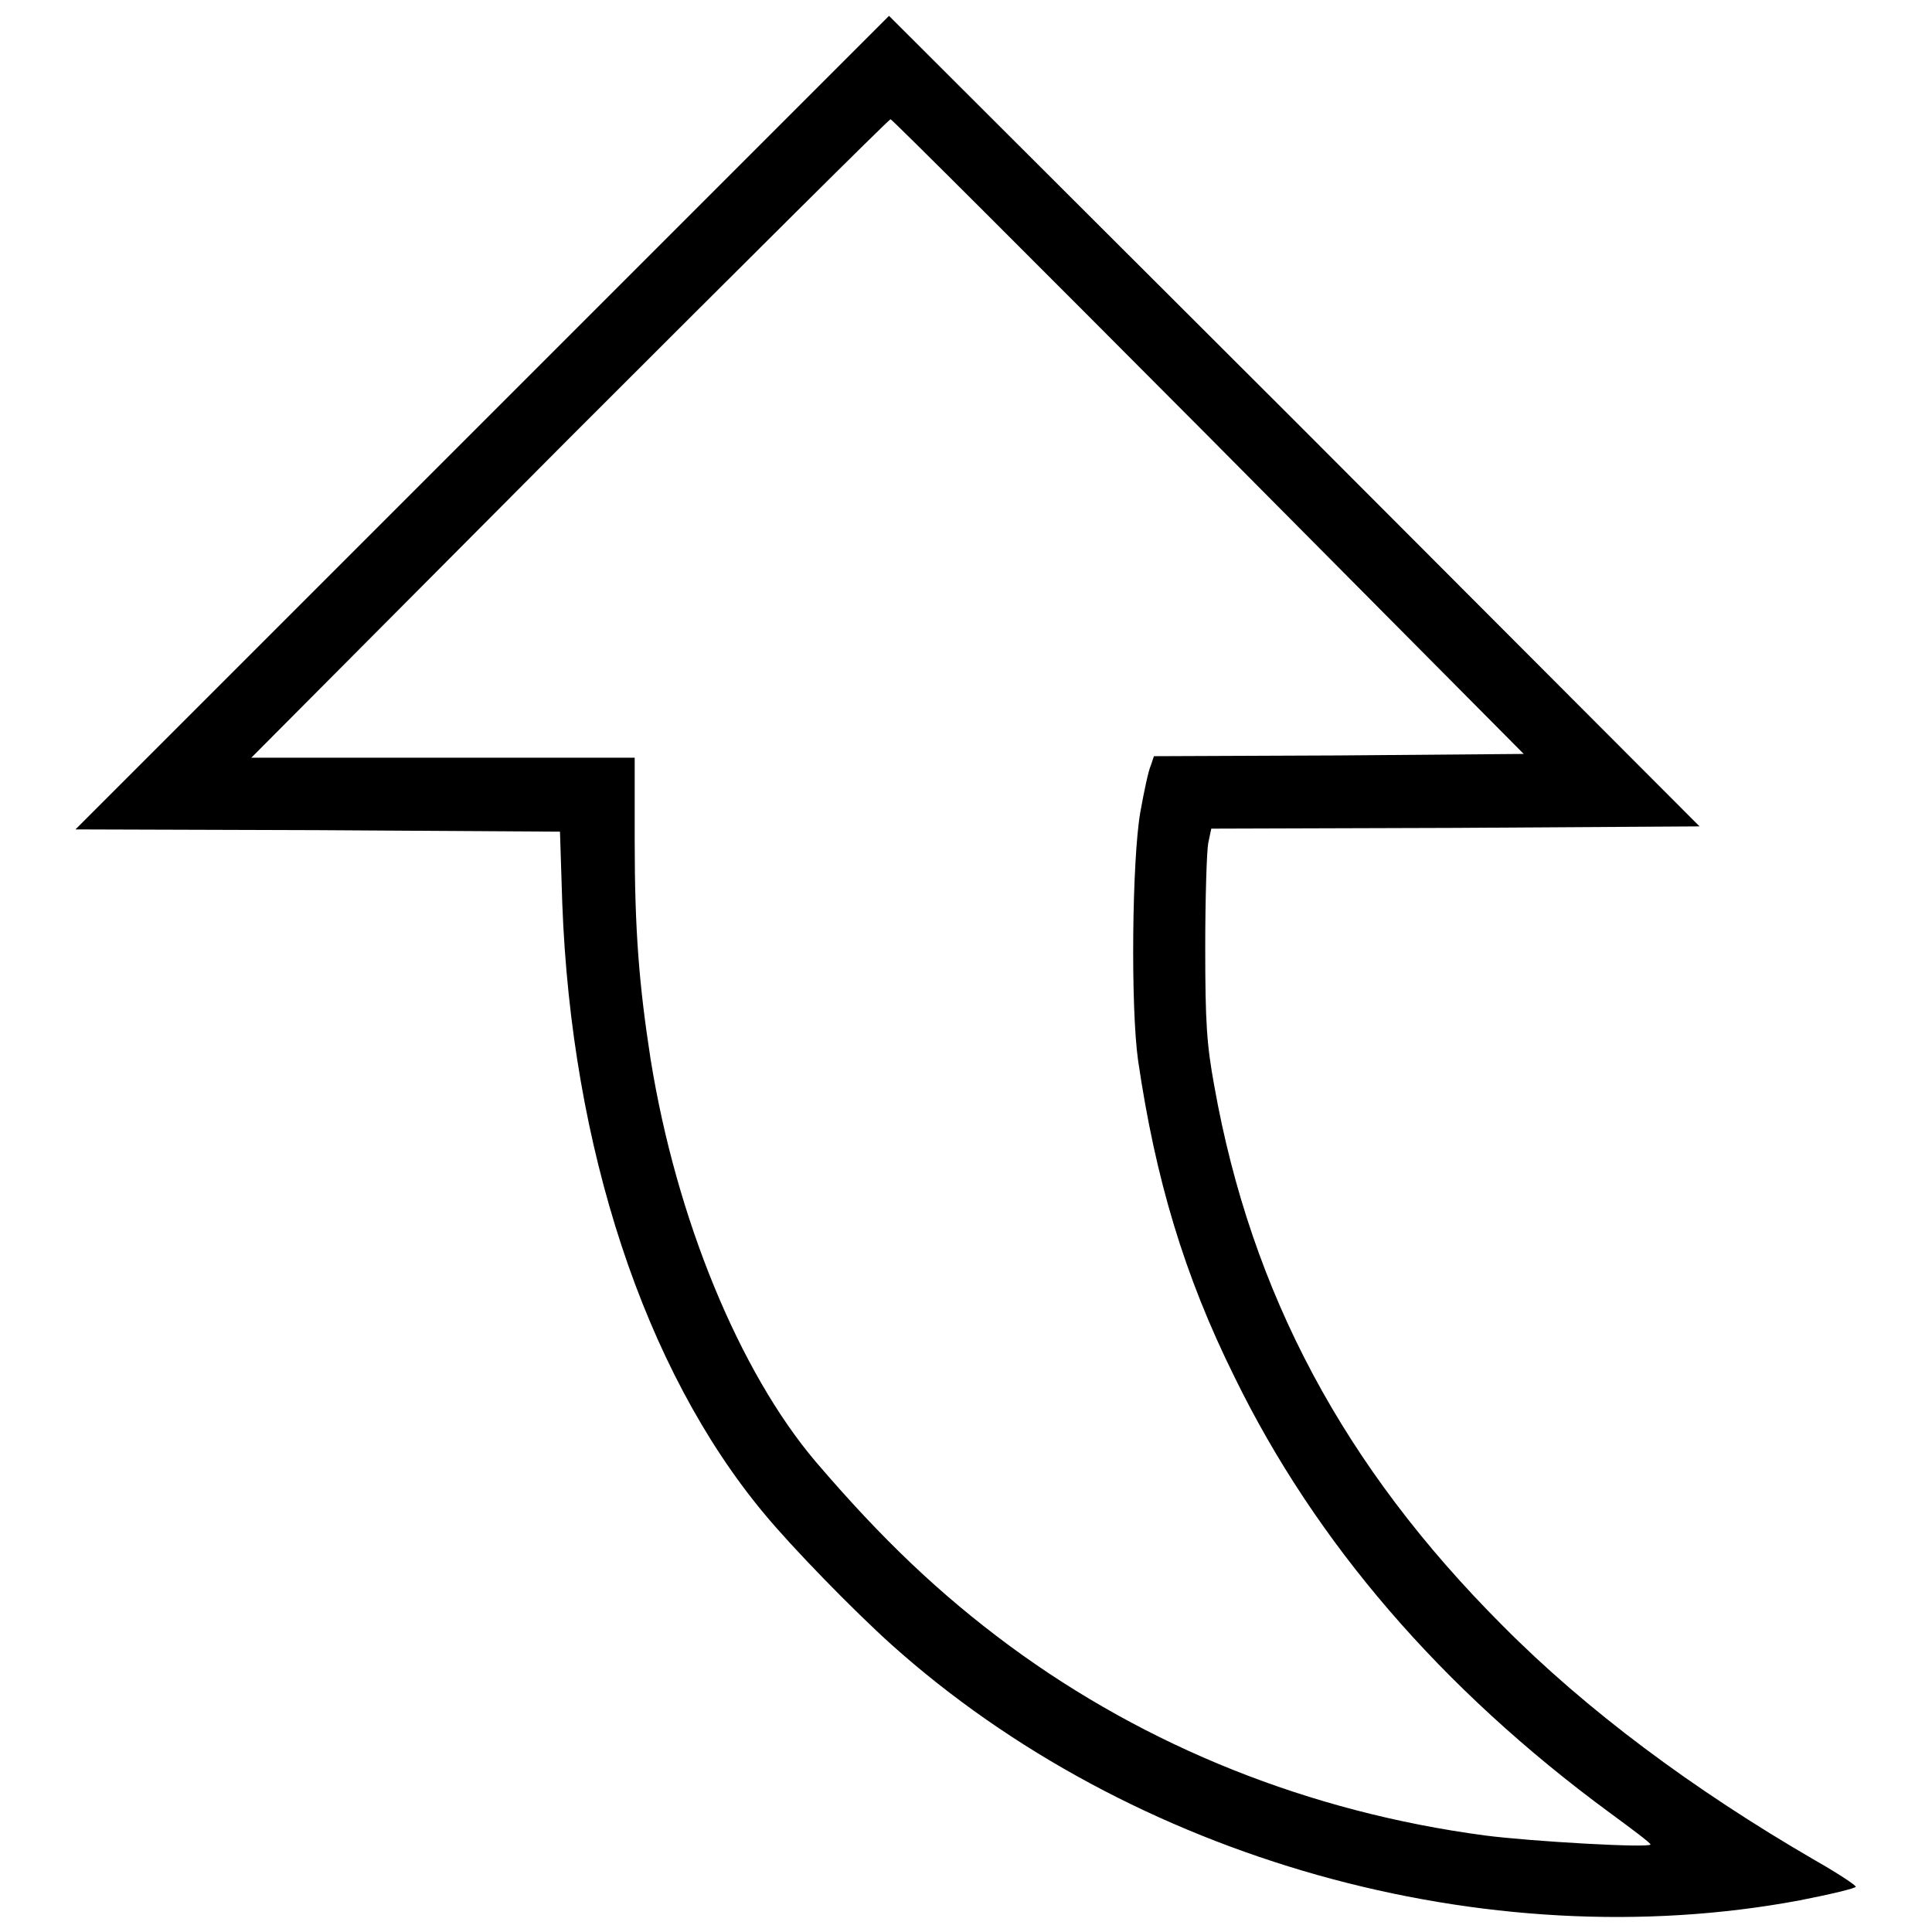 <?xml version="1.0" encoding="utf-8"?>
<!-- Svg Vector Icons : http://www.onlinewebfonts.com/icon -->
<!DOCTYPE svg PUBLIC "-//W3C//DTD SVG 1.1//EN" "http://www.w3.org/Graphics/SVG/1.1/DTD/svg11.dtd">
<svg version="1.1" xmlns="http://www.w3.org/2000/svg" xmlns:xlink="http://www.w3.org/1999/xlink" x="0px" y="0px" viewBox="0 0 256 256" enable-background="new 0 0 256 256" xml:space="preserve">
<g><g><g><path fill="#000000" d="M63.9,56L10,109.9l32.1,0.1l32.1,0.2l0.3,9.4c1.2,32.5,10.9,61.9,26.7,80.9c3.8,4.6,11.9,12.9,16.9,17.4c31.8,28.5,78.8,41.7,120.4,33.9c4.1-0.8,7.4-1.6,7.4-1.8s-2.4-1.8-5.4-3.5c-16.2-9.4-30.3-19.9-41.4-31.1c-21-21-33.3-44-38.2-71.5c-1-5.5-1.2-8.3-1.2-18.4c0-6.5,0.2-12.8,0.4-13.8l0.4-1.9l32.3-0.1l32.4-0.2l-53.7-53.8L117.8,2.1L63.9,56z M160.1,57.8l41.8,42.1l-24.5,0.2l-24.5,0.1l-0.4,1.2c-0.3,0.6-0.9,3.4-1.4,6.2c-1.1,6.3-1.3,25.8-0.3,32.9c2.3,15.7,6.1,28.5,12.8,42c10.7,21.9,27.4,41.3,49.7,57.7c3,2.2,5.4,4,5.4,4.2c0,0.5-15.9-0.4-22-1.2c-23.2-3.1-44.7-11.7-62.9-25.1c-9.2-6.8-16.9-14.1-25.7-24.4c-10.1-11.9-18.5-32.2-21.9-53.4c-1.5-9.7-2.1-16.9-2.1-28.9v-11H58.7H33.3L75.5,58c23.2-23.2,42.3-42.2,42.5-42.2C118.2,15.8,137.1,34.7,160.1,57.8z"/></g></g></g>
</svg>